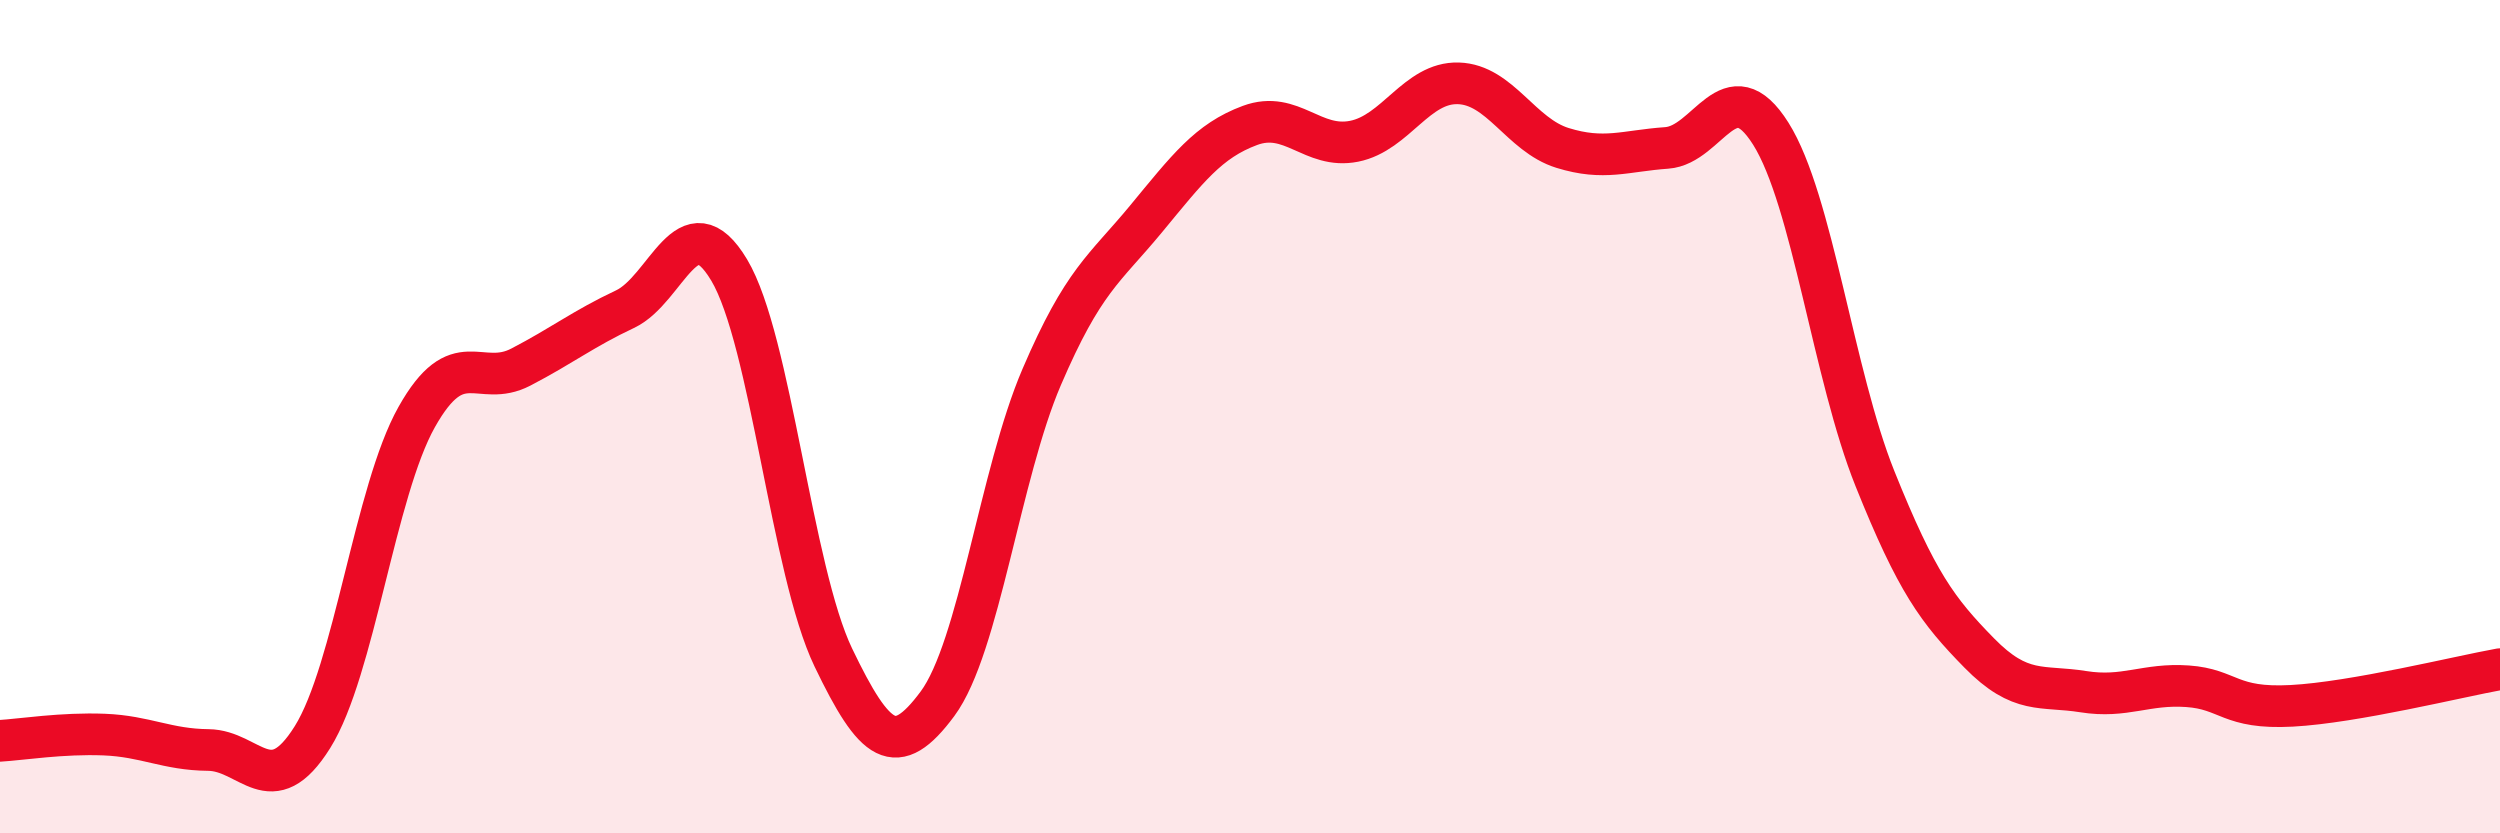 
    <svg width="60" height="20" viewBox="0 0 60 20" xmlns="http://www.w3.org/2000/svg">
      <path
        d="M 0,17.78 C 0.5,17.75 1.5,17.59 2.5,17.63 C 3.5,17.67 4,17.99 5,18 C 6,18.01 6.5,19.29 7.5,17.69 C 8.5,16.09 9,11.79 10,10.01 C 11,8.23 11.5,9.33 12.5,8.81 C 13.5,8.29 14,7.89 15,7.42 C 16,6.95 16.5,4.81 17.5,6.48 C 18.5,8.15 19,13.7 20,15.78 C 21,17.86 21.5,18.24 22.5,16.89 C 23.5,15.54 24,11.38 25,9.05 C 26,6.72 26.5,6.47 27.5,5.26 C 28.5,4.05 29,3.38 30,3.01 C 31,2.64 31.5,3.59 32.5,3.39 C 33.5,3.19 34,1.97 35,2 C 36,2.03 36.5,3.24 37.5,3.55 C 38.5,3.86 39,3.62 40,3.55 C 41,3.48 41.5,1.62 42.5,3.21 C 43.5,4.8 44,9 45,11.49 C 46,13.98 46.5,14.65 47.5,15.67 C 48.5,16.69 49,16.44 50,16.6 C 51,16.76 51.5,16.4 52.5,16.47 C 53.5,16.54 53.5,17.02 55,16.94 C 56.5,16.86 59,16.24 60,16.06L60 20L0 20Z"
        fill="#EB0A25"
        opacity="0.1"
        stroke-linecap="round"
        stroke-linejoin="round"
      />
      <path
        d="M 0,17.78 C 0.5,17.75 1.5,17.59 2.5,17.63 C 3.5,17.67 4,17.99 5,18 C 6,18.01 6.5,19.29 7.5,17.69 C 8.5,16.09 9,11.79 10,10.01 C 11,8.23 11.5,9.33 12.5,8.81 C 13.5,8.29 14,7.89 15,7.42 C 16,6.95 16.5,4.81 17.5,6.48 C 18.5,8.15 19,13.7 20,15.78 C 21,17.86 21.5,18.24 22.5,16.89 C 23.5,15.54 24,11.38 25,9.05 C 26,6.72 26.5,6.47 27.5,5.26 C 28.5,4.05 29,3.38 30,3.01 C 31,2.64 31.5,3.59 32.5,3.39 C 33.5,3.19 34,1.97 35,2 C 36,2.03 36.5,3.24 37.5,3.55 C 38.5,3.86 39,3.62 40,3.55 C 41,3.48 41.5,1.62 42.5,3.21 C 43.5,4.8 44,9 45,11.49 C 46,13.98 46.5,14.65 47.5,15.67 C 48.5,16.69 49,16.44 50,16.6 C 51,16.76 51.5,16.4 52.5,16.47 C 53.5,16.54 53.5,17.02 55,16.94 C 56.5,16.86 59,16.24 60,16.06"
        stroke="#EB0A25"
        stroke-width="1"
        fill="none"
        stroke-linecap="round"
        stroke-linejoin="round"
      />
    </svg>
  